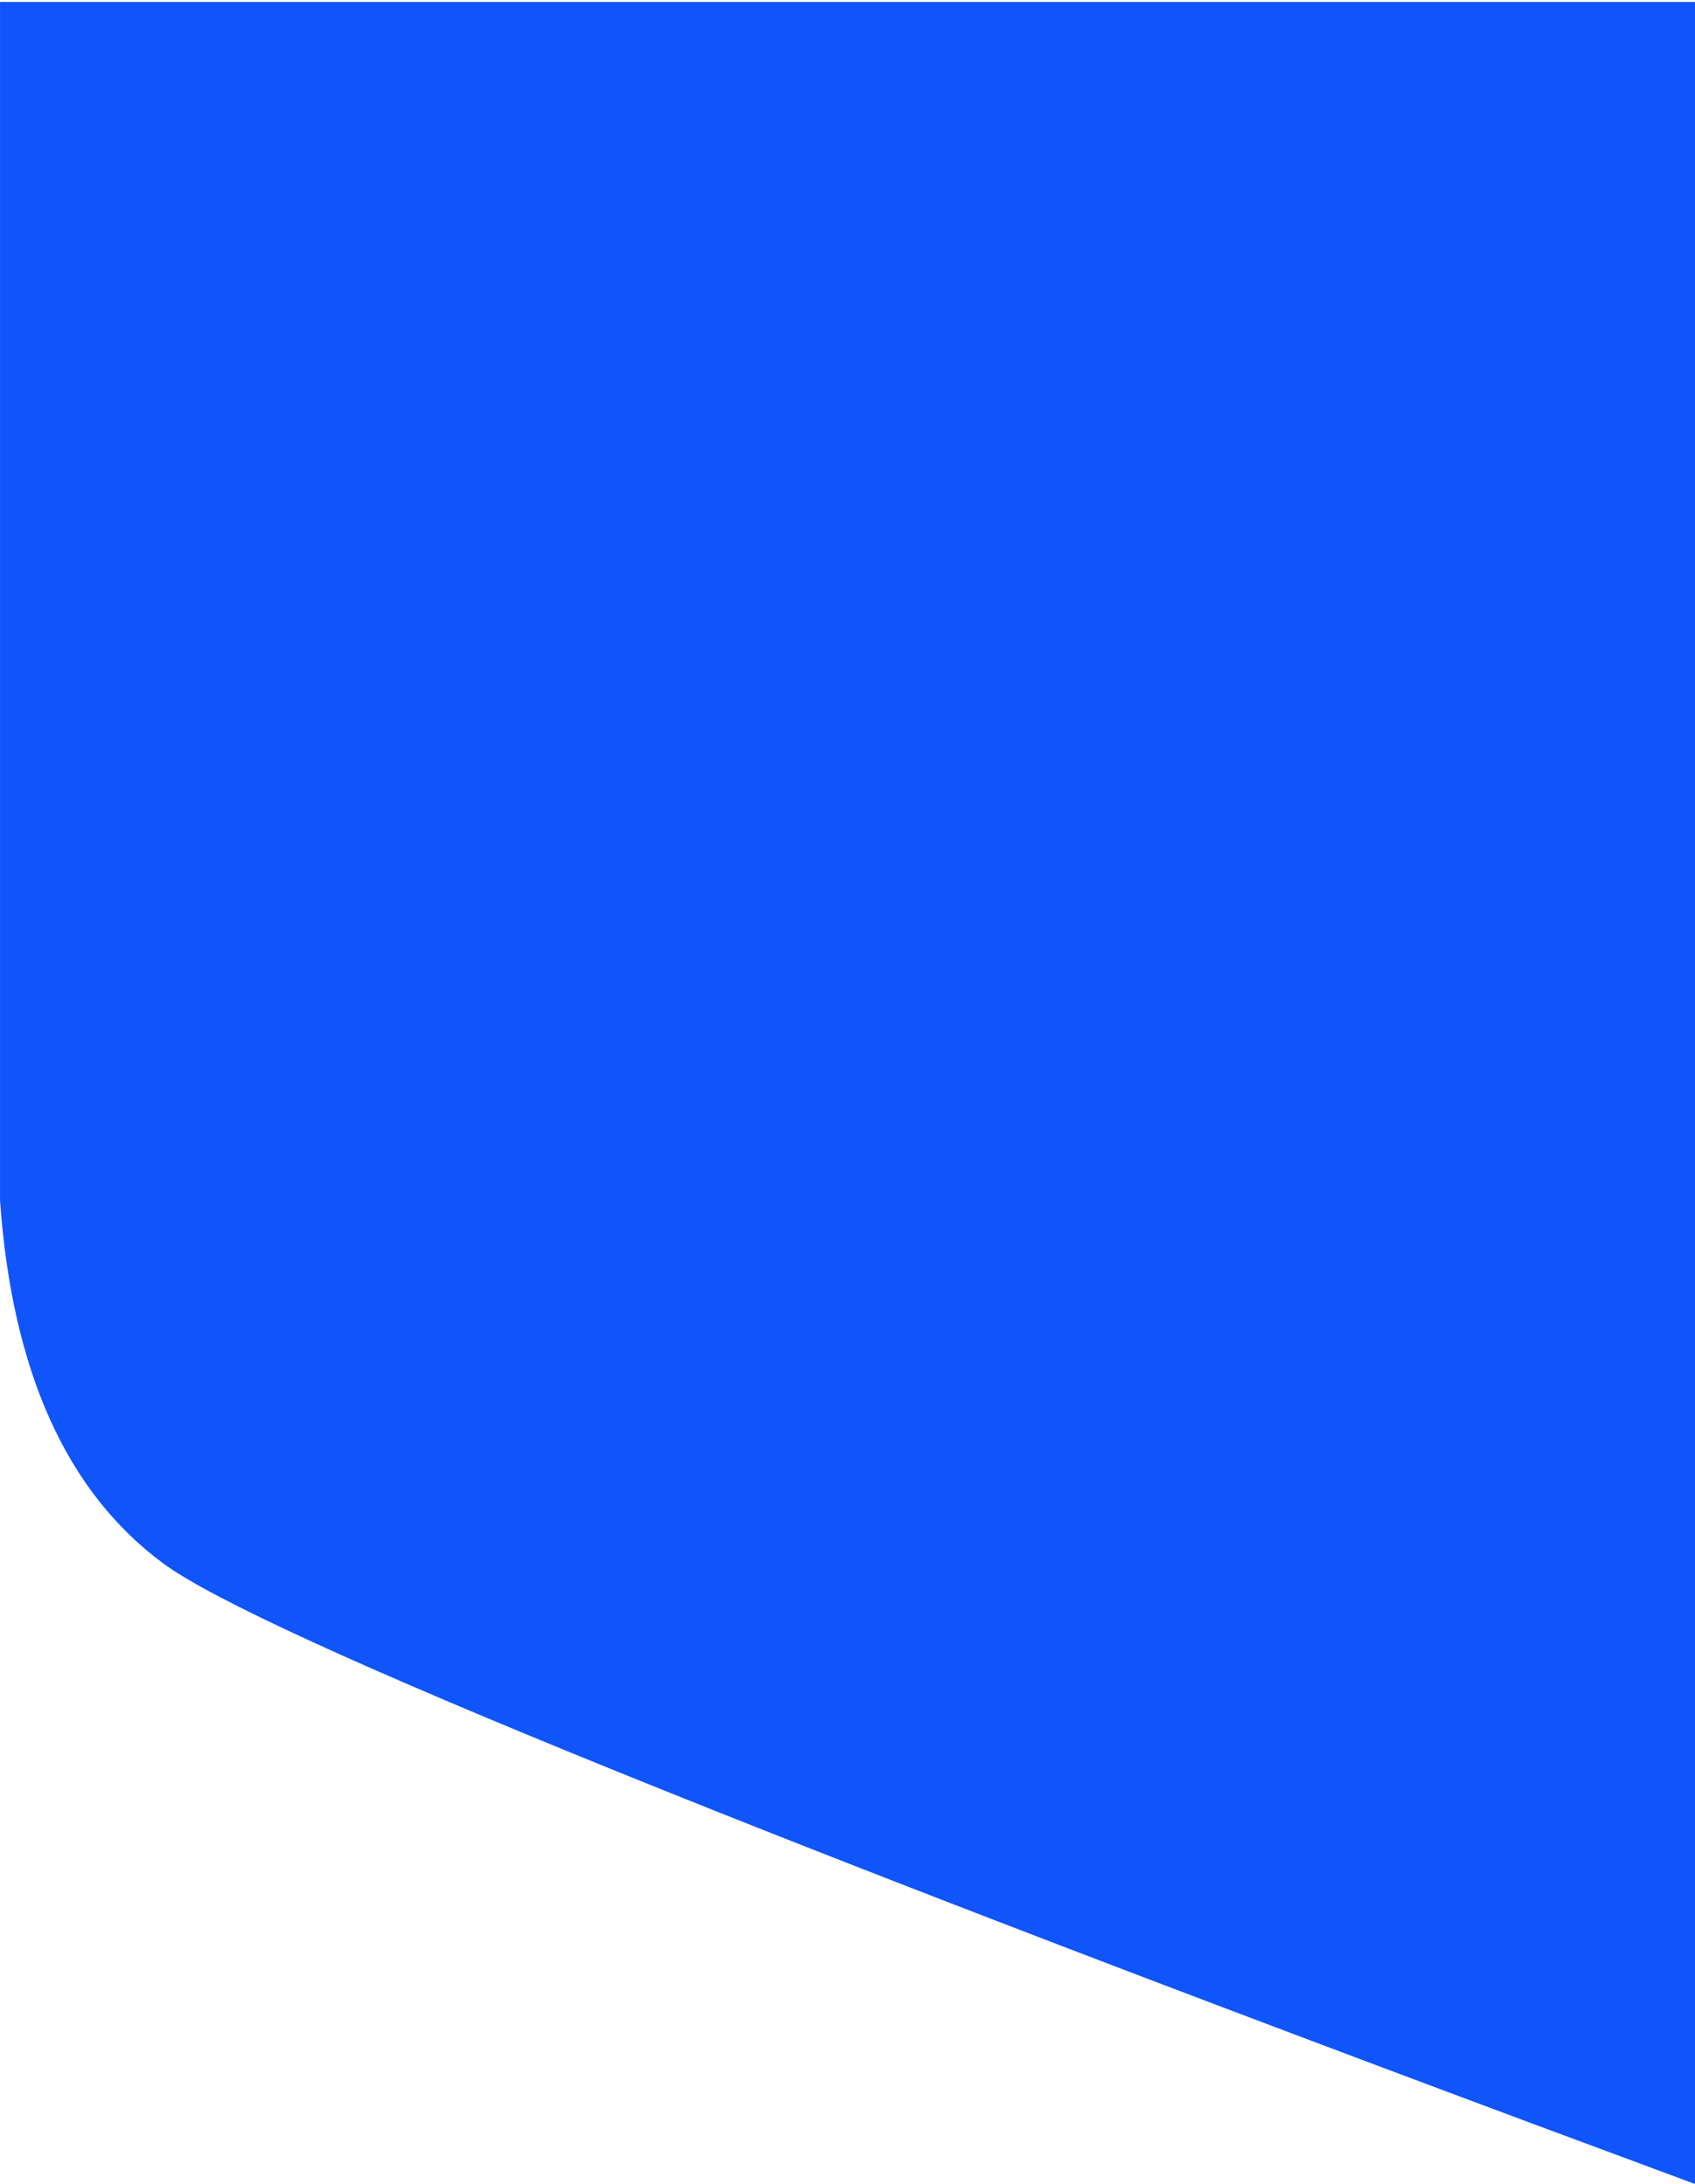 <?xml version="1.0" encoding="UTF-8"?>
<svg width="375px" height="483px" viewBox="0 0 375 483" version="1.1" xmlns="http://www.w3.org/2000/svg" xmlns:xlink="http://www.w3.org/1999/xlink">
    <title>Shape Blu mobile</title>
    <g id="Page-1" stroke="none" stroke-width="1" fill="none" fill-rule="evenodd">
        <g id="001a_Conto-deposito_Mobile" transform="translate(0, -128)" fill="#1055FA">
            <g id="Hero" transform="translate(0, 5)">
                <path d="M0.004,123.431 L0.004,388.507 C2.668,426.169 14.686,452.906 36.059,468.717 C57.432,484.528 170.413,530.289 375,606 L375,123.431 L0.004,123.431 Z" id="Shape-Blu-mobile"></path>
            </g>
        </g>
    </g>
</svg>
